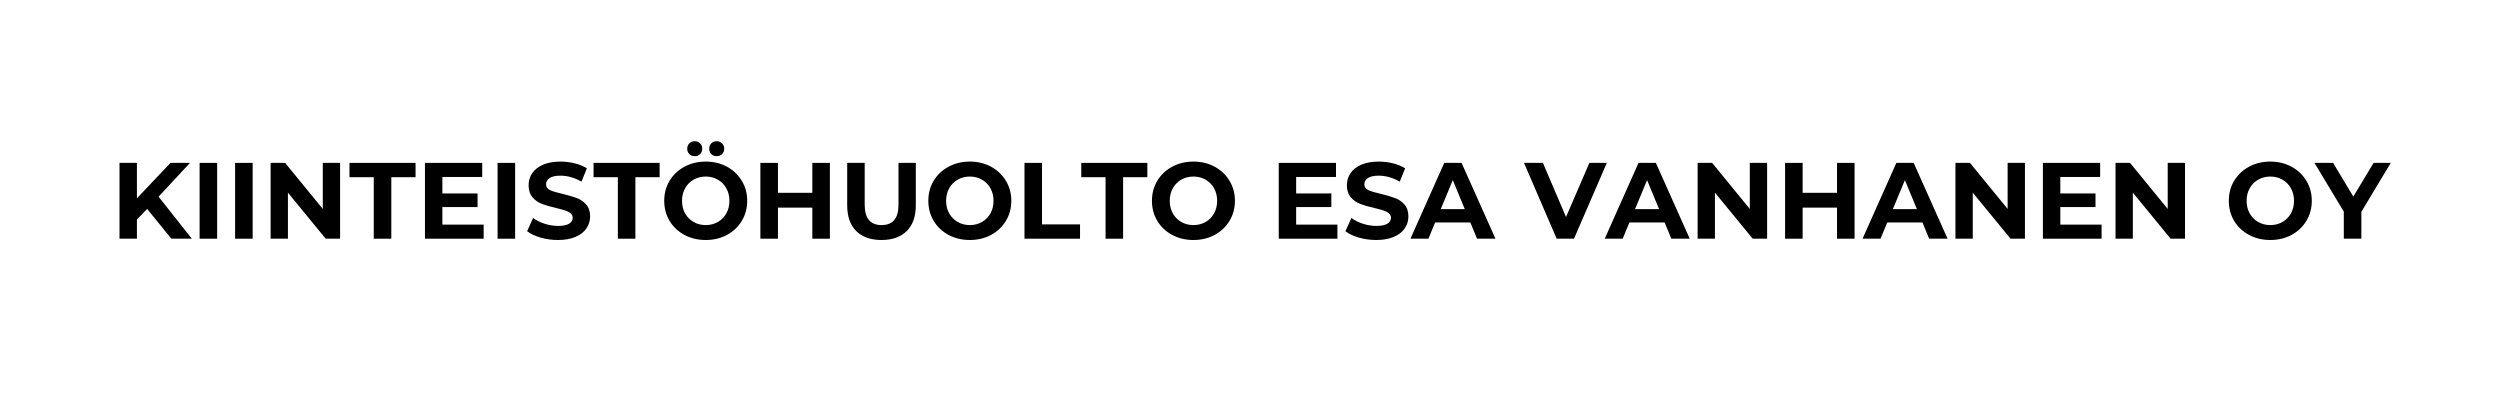 <svg xmlns="http://www.w3.org/2000/svg" xmlns:xlink="http://www.w3.org/1999/xlink" width="1122" zoomAndPan="magnify" viewBox="0 0 841.92 141.75" height="188" preserveAspectRatio="xMidYMid meet" version="1.0"><defs><g/></defs><g fill="#000000" fill-opacity="1"><g transform="translate(35.366, 80.774)"><g><path d="M 12.391 -10.078 L 8.938 -6.484 L 8.938 0 L 3.047 0 L 3.047 -25.656 L 8.938 -25.656 L 8.938 -13.672 L 20.297 -25.656 L 26.891 -25.656 L 16.266 -14.219 L 27.516 0 L 20.594 0 Z M 12.391 -10.078 "/></g></g></g><g fill="#000000" fill-opacity="1"><g transform="translate(62.47, 80.774)"><g><path d="M 3.047 -25.656 L 8.984 -25.656 L 8.984 0 L 3.047 0 Z M 3.047 -25.656 "/></g></g></g><g fill="#000000" fill-opacity="1"><g transform="translate(74.483, 80.774)"><g><path d="M 3.047 -25.656 L 8.984 -25.656 L 8.984 0 L 3.047 0 Z M 3.047 -25.656 "/></g></g></g><g fill="#000000" fill-opacity="1"><g transform="translate(86.497, 80.774)"><g><path d="M 26.562 -25.656 L 26.562 0 L 21.688 0 L 8.906 -15.578 L 8.906 0 L 3.047 0 L 3.047 -25.656 L 7.953 -25.656 L 20.703 -10.078 L 20.703 -25.656 Z M 26.562 -25.656 "/></g></g></g><g fill="#000000" fill-opacity="1"><g transform="translate(116.091, 80.774)"><g><path d="M 8.359 -20.812 L 0.141 -20.812 L 0.141 -25.656 L 22.5 -25.656 L 22.5 -20.812 L 14.297 -20.812 L 14.297 0 L 8.359 0 Z M 8.359 -20.812 "/></g></g></g><g fill="#000000" fill-opacity="1"><g transform="translate(138.727, 80.774)"><g><path d="M 22.906 -4.766 L 22.906 0 L 3.047 0 L 3.047 -25.656 L 22.422 -25.656 L 22.422 -20.891 L 8.938 -20.891 L 8.938 -15.312 L 20.844 -15.312 L 20.844 -10.703 L 8.938 -10.703 L 8.938 -4.766 Z M 22.906 -4.766 "/></g></g></g><g fill="#000000" fill-opacity="1"><g transform="translate(163.303, 80.774)"><g><path d="M 3.047 -25.656 L 8.984 -25.656 L 8.984 0 L 3.047 0 Z M 3.047 -25.656 "/></g></g></g><g fill="#000000" fill-opacity="1"><g transform="translate(175.317, 80.774)"><g><path d="M 11.469 0.438 C 9.438 0.438 7.473 0.164 5.578 -0.375 C 3.691 -0.926 2.176 -1.645 1.031 -2.531 L 3.047 -7 C 4.141 -6.195 5.441 -5.551 6.953 -5.062 C 8.473 -4.57 9.988 -4.328 11.5 -4.328 C 13.188 -4.328 14.43 -4.578 15.234 -5.078 C 16.047 -5.578 16.453 -6.242 16.453 -7.078 C 16.453 -7.68 16.211 -8.188 15.734 -8.594 C 15.254 -9 14.641 -9.32 13.891 -9.562 C 13.148 -9.801 12.145 -10.07 10.875 -10.375 C 8.926 -10.832 7.328 -11.289 6.078 -11.75 C 4.836 -12.219 3.77 -12.961 2.875 -13.984 C 1.977 -15.016 1.531 -16.383 1.531 -18.094 C 1.531 -19.582 1.93 -20.93 2.734 -22.141 C 3.547 -23.359 4.766 -24.32 6.391 -25.031 C 8.016 -25.738 10 -26.094 12.344 -26.094 C 13.977 -26.094 15.578 -25.895 17.141 -25.5 C 18.711 -25.113 20.082 -24.551 21.25 -23.812 L 19.422 -19.312 C 17.047 -20.656 14.676 -21.328 12.312 -21.328 C 10.645 -21.328 9.414 -21.055 8.625 -20.516 C 7.832 -19.984 7.438 -19.273 7.438 -18.391 C 7.438 -17.516 7.895 -16.863 8.812 -16.438 C 9.727 -16.008 11.125 -15.586 13 -15.172 C 14.957 -14.703 16.555 -14.234 17.797 -13.766 C 19.047 -13.305 20.113 -12.578 21 -11.578 C 21.895 -10.578 22.344 -9.223 22.344 -7.516 C 22.344 -6.047 21.93 -4.707 21.109 -3.5 C 20.297 -2.289 19.07 -1.332 17.438 -0.625 C 15.801 0.082 13.812 0.438 11.469 0.438 Z M 11.469 0.438 "/></g></g></g><g fill="#000000" fill-opacity="1"><g transform="translate(198.685, 80.774)"><g><path d="M 8.359 -20.812 L 0.141 -20.812 L 0.141 -25.656 L 22.5 -25.656 L 22.5 -20.812 L 14.297 -20.812 L 14.297 0 L 8.359 0 Z M 8.359 -20.812 "/></g></g></g><g fill="#000000" fill-opacity="1"><g transform="translate(221.32, 80.774)"><g><path d="M 15.469 0.438 C 12.801 0.438 10.398 -0.133 8.266 -1.281 C 6.129 -2.426 4.453 -4.004 3.234 -6.016 C 2.023 -8.035 1.422 -10.305 1.422 -12.828 C 1.422 -15.336 2.023 -17.598 3.234 -19.609 C 4.453 -21.629 6.129 -23.211 8.266 -24.359 C 10.398 -25.516 12.801 -26.094 15.469 -26.094 C 18.125 -26.094 20.516 -25.516 22.641 -24.359 C 24.766 -23.211 26.438 -21.629 27.656 -19.609 C 28.883 -17.598 29.5 -15.336 29.5 -12.828 C 29.5 -10.305 28.883 -8.035 27.656 -6.016 C 26.438 -4.004 24.766 -2.426 22.641 -1.281 C 20.516 -0.133 18.125 0.438 15.469 0.438 Z M 15.469 -4.609 C 16.977 -4.609 18.344 -4.957 19.562 -5.656 C 20.781 -6.352 21.738 -7.32 22.438 -8.562 C 23.133 -9.812 23.484 -11.234 23.484 -12.828 C 23.484 -14.41 23.133 -15.82 22.438 -17.062 C 21.738 -18.312 20.781 -19.285 19.562 -19.984 C 18.344 -20.68 16.977 -21.031 15.469 -21.031 C 13.945 -21.031 12.578 -20.68 11.359 -19.984 C 10.141 -19.285 9.18 -18.312 8.484 -17.062 C 7.785 -15.82 7.438 -14.41 7.438 -12.828 C 7.438 -11.234 7.785 -9.812 8.484 -8.562 C 9.18 -7.32 10.141 -6.352 11.359 -5.656 C 12.578 -4.957 13.945 -4.609 15.469 -4.609 Z M 11.766 -27.922 C 11.023 -27.922 10.41 -28.156 9.922 -28.625 C 9.441 -29.102 9.203 -29.711 9.203 -30.453 C 9.203 -31.18 9.441 -31.785 9.922 -32.266 C 10.41 -32.742 11.023 -32.984 11.766 -32.984 C 12.492 -32.984 13.094 -32.742 13.562 -32.266 C 14.039 -31.785 14.281 -31.18 14.281 -30.453 C 14.281 -29.711 14.039 -29.102 13.562 -28.625 C 13.094 -28.156 12.492 -27.922 11.766 -27.922 Z M 19.156 -27.922 C 18.426 -27.922 17.82 -28.156 17.344 -28.625 C 16.875 -29.102 16.641 -29.711 16.641 -30.453 C 16.641 -31.18 16.875 -31.785 17.344 -32.266 C 17.82 -32.742 18.426 -32.984 19.156 -32.984 C 19.895 -32.984 20.504 -32.742 20.984 -32.266 C 21.473 -31.785 21.719 -31.18 21.719 -30.453 C 21.719 -29.711 21.473 -29.102 20.984 -28.625 C 20.504 -28.156 19.895 -27.922 19.156 -27.922 Z M 19.156 -27.922 "/></g></g></g><g fill="#000000" fill-opacity="1"><g transform="translate(252.233, 80.774)"><g><path d="M 26.562 -25.656 L 26.562 0 L 20.625 0 L 20.625 -10.516 L 8.984 -10.516 L 8.984 0 L 3.047 0 L 3.047 -25.656 L 8.984 -25.656 L 8.984 -15.531 L 20.625 -15.531 L 20.625 -25.656 Z M 26.562 -25.656 "/></g></g></g><g fill="#000000" fill-opacity="1"><g transform="translate(281.827, 80.774)"><g><path d="M 14.438 0.438 C 10.77 0.438 7.914 -0.57 5.875 -2.594 C 3.844 -4.625 2.828 -7.52 2.828 -11.281 L 2.828 -25.656 L 8.75 -25.656 L 8.75 -11.5 C 8.75 -6.906 10.656 -4.609 14.469 -4.609 C 16.32 -4.609 17.738 -5.164 18.719 -6.281 C 19.695 -7.395 20.188 -9.133 20.188 -11.5 L 20.188 -25.656 L 26.047 -25.656 L 26.047 -11.281 C 26.047 -7.52 25.023 -4.625 22.984 -2.594 C 20.953 -0.57 18.102 0.438 14.438 0.438 Z M 14.438 0.438 "/></g></g></g><g fill="#000000" fill-opacity="1"><g transform="translate(310.689, 80.774)"><g><path d="M 15.469 0.438 C 12.801 0.438 10.398 -0.133 8.266 -1.281 C 6.129 -2.426 4.453 -4.004 3.234 -6.016 C 2.023 -8.035 1.422 -10.305 1.422 -12.828 C 1.422 -15.336 2.023 -17.598 3.234 -19.609 C 4.453 -21.629 6.129 -23.211 8.266 -24.359 C 10.398 -25.516 12.801 -26.094 15.469 -26.094 C 18.125 -26.094 20.516 -25.516 22.641 -24.359 C 24.766 -23.211 26.438 -21.629 27.656 -19.609 C 28.883 -17.598 29.5 -15.336 29.5 -12.828 C 29.5 -10.305 28.883 -8.035 27.656 -6.016 C 26.438 -4.004 24.766 -2.426 22.641 -1.281 C 20.516 -0.133 18.125 0.438 15.469 0.438 Z M 15.469 -4.609 C 16.977 -4.609 18.344 -4.957 19.562 -5.656 C 20.781 -6.352 21.738 -7.32 22.438 -8.562 C 23.133 -9.812 23.484 -11.234 23.484 -12.828 C 23.484 -14.41 23.133 -15.82 22.438 -17.062 C 21.738 -18.312 20.781 -19.285 19.562 -19.984 C 18.344 -20.68 16.977 -21.031 15.469 -21.031 C 13.945 -21.031 12.578 -20.68 11.359 -19.984 C 10.141 -19.285 9.18 -18.312 8.484 -17.062 C 7.785 -15.82 7.438 -14.41 7.438 -12.828 C 7.438 -11.234 7.785 -9.812 8.484 -8.562 C 9.18 -7.32 10.141 -6.352 11.359 -5.656 C 12.578 -4.957 13.945 -4.609 15.469 -4.609 Z M 15.469 -4.609 "/></g></g></g><g fill="#000000" fill-opacity="1"><g transform="translate(341.602, 80.774)"><g><path d="M 3.047 -25.656 L 8.984 -25.656 L 8.984 -4.844 L 21.844 -4.844 L 21.844 0 L 3.047 0 Z M 3.047 -25.656 "/></g></g></g><g fill="#000000" fill-opacity="1"><g transform="translate(363.725, 80.774)"><g><path d="M 8.359 -20.812 L 0.141 -20.812 L 0.141 -25.656 L 22.5 -25.656 L 22.5 -20.812 L 14.297 -20.812 L 14.297 0 L 8.359 0 Z M 8.359 -20.812 "/></g></g></g><g fill="#000000" fill-opacity="1"><g transform="translate(386.36, 80.774)"><g><path d="M 15.469 0.438 C 12.801 0.438 10.398 -0.133 8.266 -1.281 C 6.129 -2.426 4.453 -4.004 3.234 -6.016 C 2.023 -8.035 1.422 -10.305 1.422 -12.828 C 1.422 -15.336 2.023 -17.598 3.234 -19.609 C 4.453 -21.629 6.129 -23.211 8.266 -24.359 C 10.398 -25.516 12.801 -26.094 15.469 -26.094 C 18.125 -26.094 20.516 -25.516 22.641 -24.359 C 24.766 -23.211 26.438 -21.629 27.656 -19.609 C 28.883 -17.598 29.5 -15.336 29.5 -12.828 C 29.5 -10.305 28.883 -8.035 27.656 -6.016 C 26.438 -4.004 24.766 -2.426 22.641 -1.281 C 20.516 -0.133 18.125 0.438 15.469 0.438 Z M 15.469 -4.609 C 16.977 -4.609 18.344 -4.957 19.562 -5.656 C 20.781 -6.352 21.738 -7.32 22.438 -8.562 C 23.133 -9.812 23.484 -11.234 23.484 -12.828 C 23.484 -14.41 23.133 -15.82 22.438 -17.062 C 21.738 -18.312 20.781 -19.285 19.562 -19.984 C 18.344 -20.68 16.977 -21.031 15.469 -21.031 C 13.945 -21.031 12.578 -20.68 11.359 -19.984 C 10.141 -19.285 9.18 -18.312 8.484 -17.062 C 7.785 -15.82 7.438 -14.41 7.438 -12.828 C 7.438 -11.234 7.785 -9.812 8.484 -8.562 C 9.18 -7.32 10.141 -6.352 11.359 -5.656 C 12.578 -4.957 13.945 -4.609 15.469 -4.609 Z M 15.469 -4.609 "/></g></g></g><g fill="#000000" fill-opacity="1"><g transform="translate(417.273, 80.774)"><g/></g></g><g fill="#000000" fill-opacity="1"><g transform="translate(427.638, 80.774)"><g><path d="M 22.906 -4.766 L 22.906 0 L 3.047 0 L 3.047 -25.656 L 22.422 -25.656 L 22.422 -20.891 L 8.938 -20.891 L 8.938 -15.312 L 20.844 -15.312 L 20.844 -10.703 L 8.938 -10.703 L 8.938 -4.766 Z M 22.906 -4.766 "/></g></g></g><g fill="#000000" fill-opacity="1"><g transform="translate(452.215, 80.774)"><g><path d="M 11.469 0.438 C 9.438 0.438 7.473 0.164 5.578 -0.375 C 3.691 -0.926 2.176 -1.645 1.031 -2.531 L 3.047 -7 C 4.141 -6.195 5.441 -5.551 6.953 -5.062 C 8.473 -4.57 9.988 -4.328 11.5 -4.328 C 13.188 -4.328 14.43 -4.578 15.234 -5.078 C 16.047 -5.578 16.453 -6.242 16.453 -7.078 C 16.453 -7.68 16.211 -8.188 15.734 -8.594 C 15.254 -9 14.641 -9.32 13.891 -9.562 C 13.148 -9.801 12.145 -10.07 10.875 -10.375 C 8.926 -10.832 7.328 -11.289 6.078 -11.75 C 4.836 -12.219 3.77 -12.961 2.875 -13.984 C 1.977 -15.016 1.531 -16.383 1.531 -18.094 C 1.531 -19.582 1.93 -20.93 2.734 -22.141 C 3.547 -23.359 4.766 -24.32 6.391 -25.031 C 8.016 -25.738 10 -26.094 12.344 -26.094 C 13.977 -26.094 15.578 -25.895 17.141 -25.5 C 18.711 -25.113 20.082 -24.551 21.25 -23.812 L 19.422 -19.312 C 17.047 -20.656 14.676 -21.328 12.312 -21.328 C 10.645 -21.328 9.414 -21.055 8.625 -20.516 C 7.832 -19.984 7.438 -19.273 7.438 -18.391 C 7.438 -17.516 7.895 -16.863 8.812 -16.438 C 9.727 -16.008 11.125 -15.586 13 -15.172 C 14.957 -14.703 16.555 -14.234 17.797 -13.766 C 19.047 -13.305 20.113 -12.578 21 -11.578 C 21.895 -10.578 22.344 -9.223 22.344 -7.516 C 22.344 -6.047 21.93 -4.707 21.109 -3.5 C 20.297 -2.289 19.07 -1.332 17.438 -0.625 C 15.801 0.082 13.812 0.438 11.469 0.438 Z M 11.469 0.438 "/></g></g></g><g fill="#000000" fill-opacity="1"><g transform="translate(475.583, 80.774)"><g><path d="M 19.938 -5.5 L 8.031 -5.5 L 5.75 0 L -0.328 0 L 11.109 -25.656 L 16.969 -25.656 L 28.438 0 L 22.203 0 Z M 18.062 -10 L 14 -19.828 L 9.922 -10 Z M 18.062 -10 "/></g></g></g><g fill="#000000" fill-opacity="1"><g transform="translate(503.639, 80.774)"><g/></g></g><g fill="#000000" fill-opacity="1"><g transform="translate(514.004, 80.774)"><g><path d="M 27.703 -25.656 L 16.594 0 L 10.734 0 L -0.328 -25.656 L 6.078 -25.656 L 13.891 -7.328 L 21.797 -25.656 Z M 27.703 -25.656 "/></g></g></g><g fill="#000000" fill-opacity="1"><g transform="translate(541.328, 80.774)"><g><path d="M 19.938 -5.5 L 8.031 -5.5 L 5.75 0 L -0.328 0 L 11.109 -25.656 L 16.969 -25.656 L 28.438 0 L 22.203 0 Z M 18.062 -10 L 14 -19.828 L 9.922 -10 Z M 18.062 -10 "/></g></g></g><g fill="#000000" fill-opacity="1"><g transform="translate(569.384, 80.774)"><g><path d="M 26.562 -25.656 L 26.562 0 L 21.688 0 L 8.906 -15.578 L 8.906 0 L 3.047 0 L 3.047 -25.656 L 7.953 -25.656 L 20.703 -10.078 L 20.703 -25.656 Z M 26.562 -25.656 "/></g></g></g><g fill="#000000" fill-opacity="1"><g transform="translate(598.979, 80.774)"><g><path d="M 26.562 -25.656 L 26.562 0 L 20.625 0 L 20.625 -10.516 L 8.984 -10.516 L 8.984 0 L 3.047 0 L 3.047 -25.656 L 8.984 -25.656 L 8.984 -15.531 L 20.625 -15.531 L 20.625 -25.656 Z M 26.562 -25.656 "/></g></g></g><g fill="#000000" fill-opacity="1"><g transform="translate(628.573, 80.774)"><g><path d="M 19.938 -5.5 L 8.031 -5.5 L 5.75 0 L -0.328 0 L 11.109 -25.656 L 16.969 -25.656 L 28.438 0 L 22.203 0 Z M 18.062 -10 L 14 -19.828 L 9.922 -10 Z M 18.062 -10 "/></g></g></g><g fill="#000000" fill-opacity="1"><g transform="translate(656.629, 80.774)"><g><path d="M 26.562 -25.656 L 26.562 0 L 21.688 0 L 8.906 -15.578 L 8.906 0 L 3.047 0 L 3.047 -25.656 L 7.953 -25.656 L 20.703 -10.078 L 20.703 -25.656 Z M 26.562 -25.656 "/></g></g></g><g fill="#000000" fill-opacity="1"><g transform="translate(686.223, 80.774)"><g><path d="M 22.906 -4.766 L 22.906 0 L 3.047 0 L 3.047 -25.656 L 22.422 -25.656 L 22.422 -20.891 L 8.938 -20.891 L 8.938 -15.312 L 20.844 -15.312 L 20.844 -10.703 L 8.938 -10.703 L 8.938 -4.766 Z M 22.906 -4.766 "/></g></g></g><g fill="#000000" fill-opacity="1"><g transform="translate(710.8, 80.774)"><g><path d="M 26.562 -25.656 L 26.562 0 L 21.688 0 L 8.906 -15.578 L 8.906 0 L 3.047 0 L 3.047 -25.656 L 7.953 -25.656 L 20.703 -10.078 L 20.703 -25.656 Z M 26.562 -25.656 "/></g></g></g><g fill="#000000" fill-opacity="1"><g transform="translate(740.394, 80.774)"><g/></g></g><g fill="#000000" fill-opacity="1"><g transform="translate(750.76, 80.774)"><g><path d="M 15.469 0.438 C 12.801 0.438 10.398 -0.133 8.266 -1.281 C 6.129 -2.426 4.453 -4.004 3.234 -6.016 C 2.023 -8.035 1.422 -10.305 1.422 -12.828 C 1.422 -15.336 2.023 -17.598 3.234 -19.609 C 4.453 -21.629 6.129 -23.211 8.266 -24.359 C 10.398 -25.516 12.801 -26.094 15.469 -26.094 C 18.125 -26.094 20.516 -25.516 22.641 -24.359 C 24.766 -23.211 26.438 -21.629 27.656 -19.609 C 28.883 -17.598 29.5 -15.336 29.5 -12.828 C 29.5 -10.305 28.883 -8.035 27.656 -6.016 C 26.438 -4.004 24.766 -2.426 22.641 -1.281 C 20.516 -0.133 18.125 0.438 15.469 0.438 Z M 15.469 -4.609 C 16.977 -4.609 18.344 -4.957 19.562 -5.656 C 20.781 -6.352 21.738 -7.32 22.438 -8.562 C 23.133 -9.812 23.484 -11.234 23.484 -12.828 C 23.484 -14.41 23.133 -15.82 22.438 -17.062 C 21.738 -18.312 20.781 -19.285 19.562 -19.984 C 18.344 -20.68 16.977 -21.031 15.469 -21.031 C 13.945 -21.031 12.578 -20.68 11.359 -19.984 C 10.141 -19.285 9.18 -18.312 8.484 -17.062 C 7.785 -15.82 7.438 -14.41 7.438 -12.828 C 7.438 -11.234 7.785 -9.812 8.484 -8.562 C 9.18 -7.32 10.141 -6.352 11.359 -5.656 C 12.578 -4.957 13.945 -4.609 15.469 -4.609 Z M 15.469 -4.609 "/></g></g></g><g fill="#000000" fill-opacity="1"><g transform="translate(781.673, 80.774)"><g><path d="M 15.359 -9.094 L 15.359 0 L 9.422 0 L 9.422 -9.156 L -0.516 -25.656 L 5.797 -25.656 L 12.641 -14.25 L 19.5 -25.656 L 25.312 -25.656 Z M 15.359 -9.094 "/></g></g></g></svg>